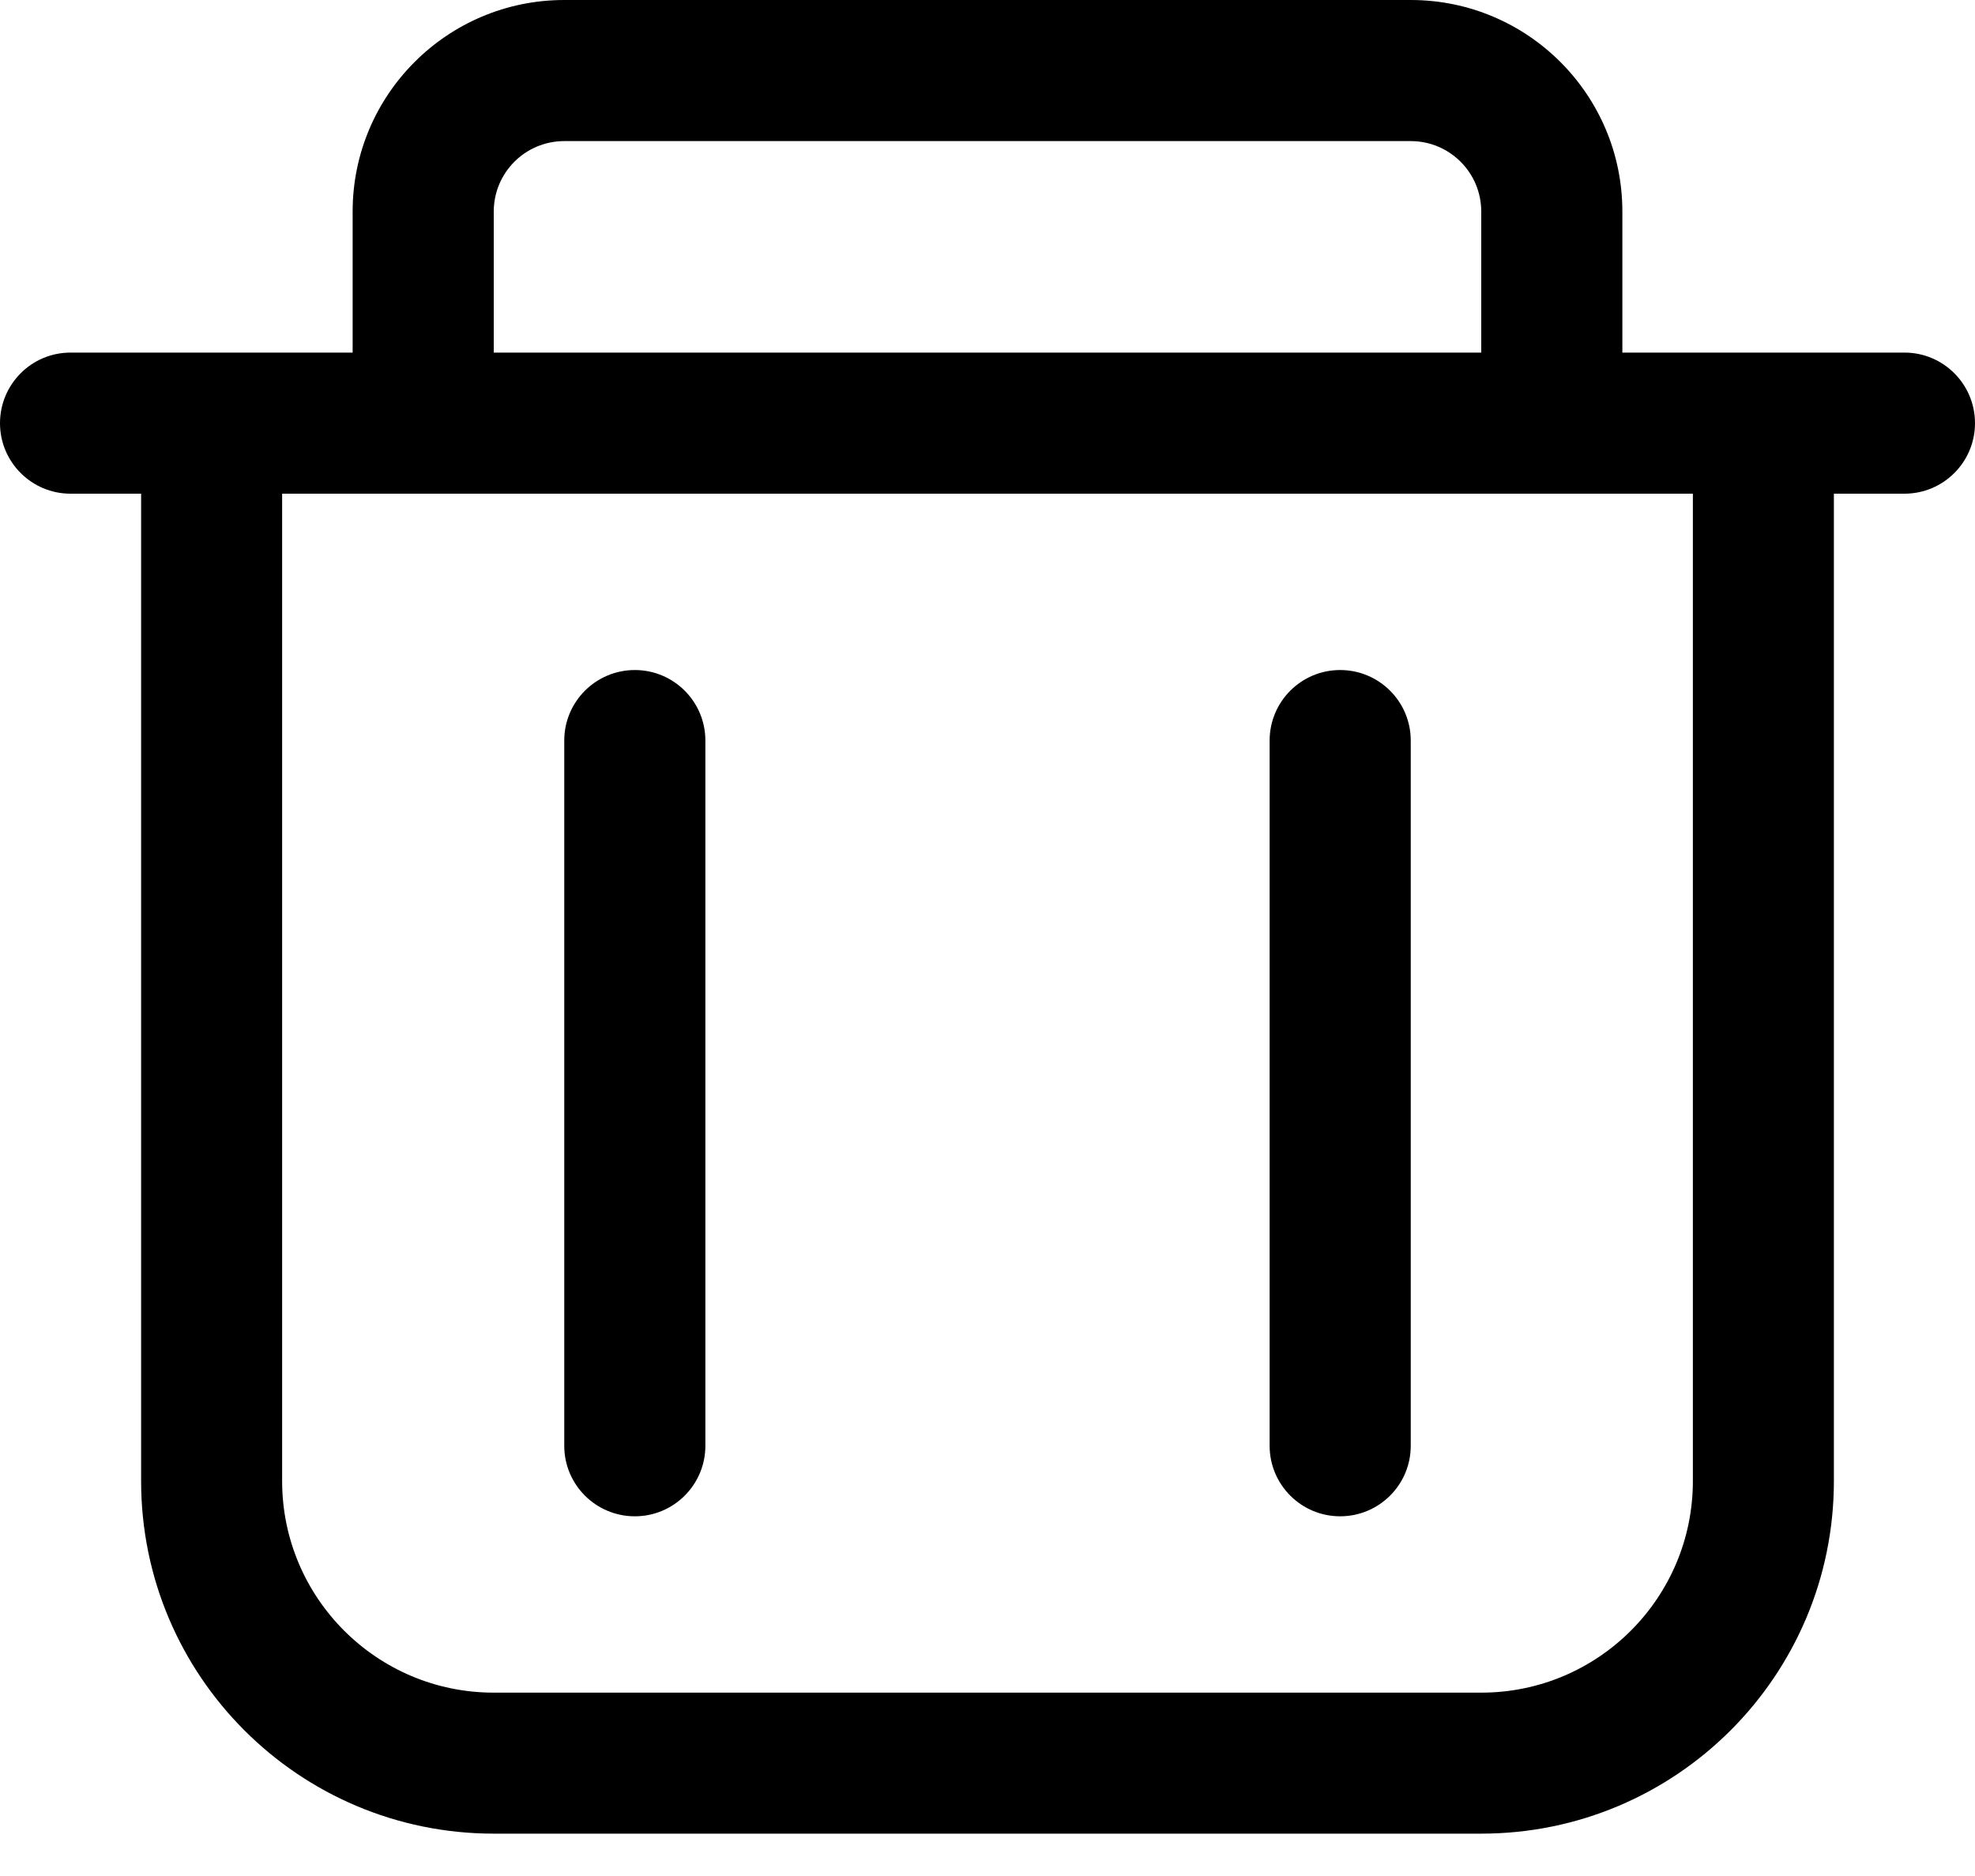 <svg xmlns="http://www.w3.org/2000/svg" viewBox="0 0 20 19" class="design-iconfont">
  <path d="M0.714,5 C0.32,5 0,4.68 0,4.286 C0,3.891 0.32,3.571 0.714,3.571 L19.286,3.571 C19.68,3.571 20,3.891 20,4.286 C20,4.68 19.68,5 19.286,5 L0.714,5 Z M17.143,5 L18.571,5 L18.571,15 C18.571,16.972 16.972,18.571 15,18.571 L5,18.571 C3.028,18.571 1.429,16.972 1.429,15 L1.429,5 L2.857,5 L2.857,7.143 L1.429,7.143 L1.429,5 L2.857,5 L2.857,15 C2.857,16.183 3.817,17.143 5,17.143 L15,17.143 C16.183,17.143 17.143,16.183 17.143,15 L17.143,5 Z M5.714,7.5 C5.714,7.106 6.034,6.786 6.429,6.786 C6.823,6.786 7.143,7.106 7.143,7.5 L7.143,14.643 C7.143,15.037 6.823,15.357 6.429,15.357 C6.034,15.357 5.714,15.037 5.714,14.643 L5.714,7.5 Z M12.857,7.5 C12.857,7.106 13.177,6.786 13.571,6.786 C13.966,6.786 14.286,7.106 14.286,7.5 L14.286,14.643 C14.286,15.037 13.966,15.357 13.571,15.357 C13.177,15.357 12.857,15.037 12.857,14.643 L12.857,7.5 Z M5,3.571 L3.571,3.571 L3.571,2.143 C3.571,0.959 4.531,0 5.714,0 L14.286,0 C15.469,0 16.429,0.959 16.429,2.143 L16.429,3.571 L15,3.571 L15,2.857 L16.429,2.857 L16.429,3.571 L15,3.571 L15,2.143 C15,1.748 14.68,1.429 14.286,1.429 L5.714,1.429 C5.32,1.429 5,1.748 5,2.143 L5,3.571 Z" fill="#000" fill-rule="nonzero"/>
</svg>
